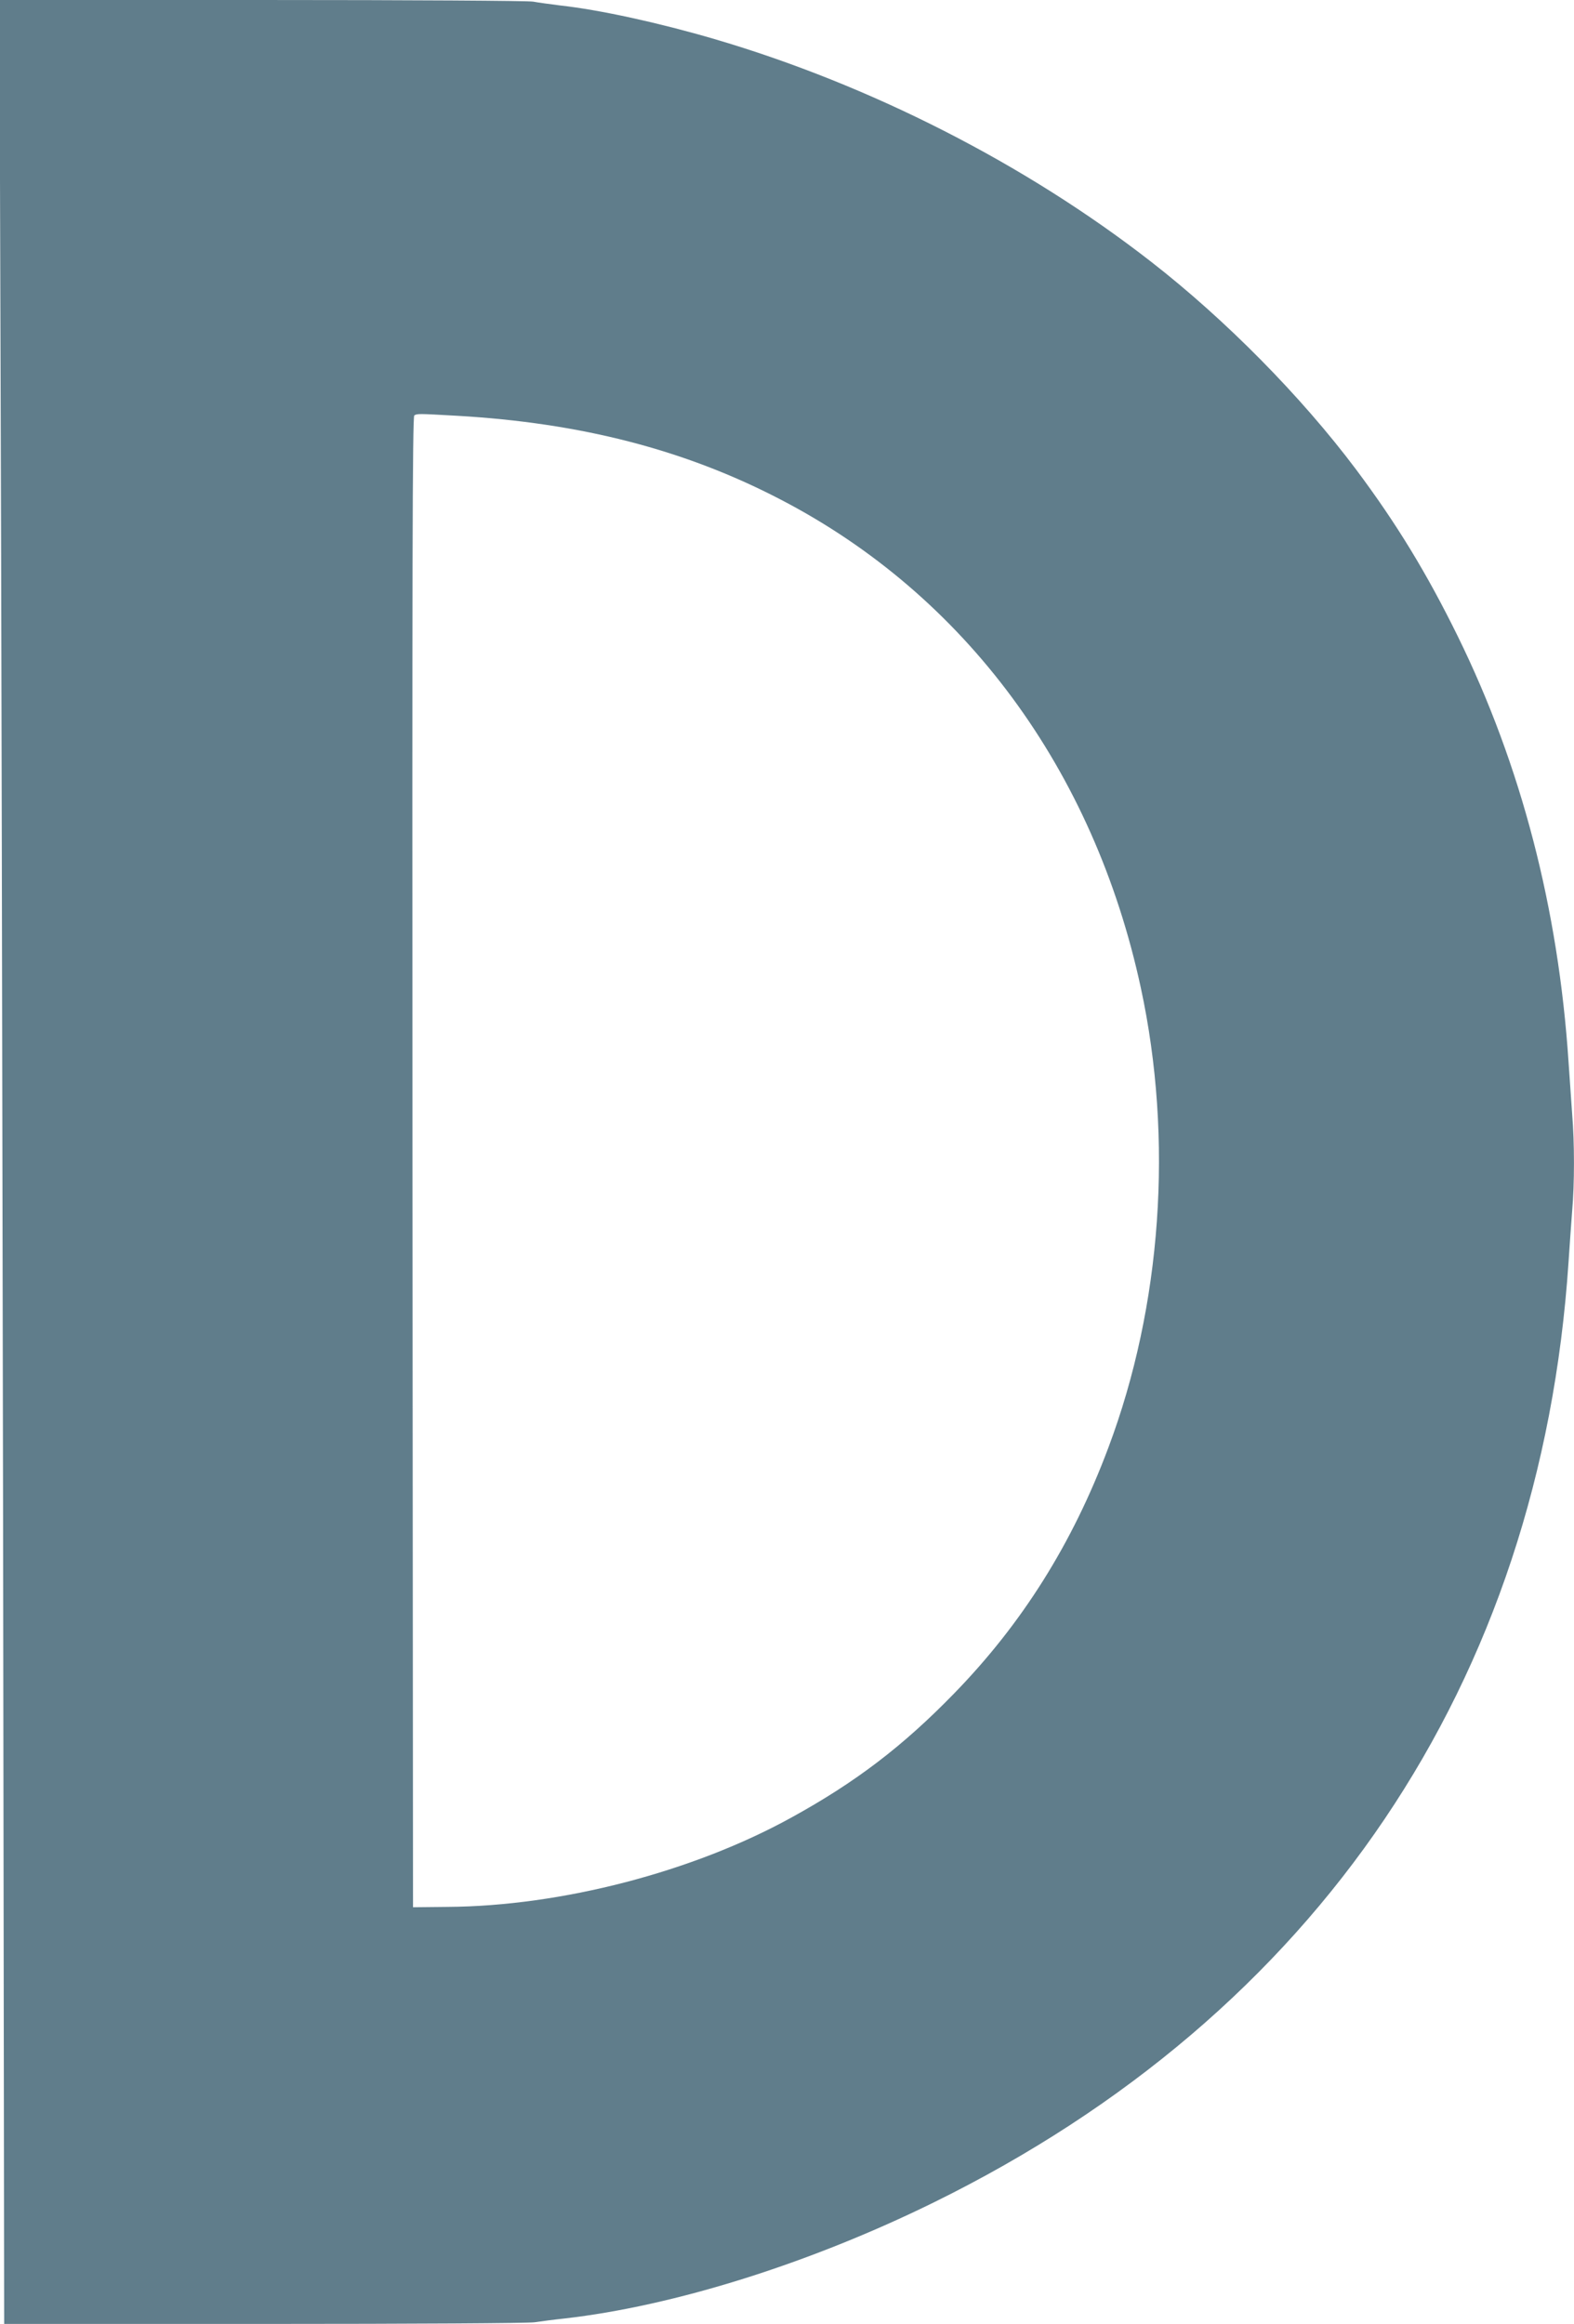 <?xml version="1.0" standalone="no"?>
<!DOCTYPE svg PUBLIC "-//W3C//DTD SVG 20010904//EN"
 "http://www.w3.org/TR/2001/REC-SVG-20010904/DTD/svg10.dtd">
<svg version="1.0" xmlns="http://www.w3.org/2000/svg"
 width="867pt" height="1280pt" viewBox="0 0 867 1280"
 preserveAspectRatio="xMidYMid meet">
<g transform="translate(0,1280) scale(0.1,-0.1)"
fill="#607d8b" stroke="none">
<path d="M3 10838 c4 -1080 10 -3960 14 -6400 l6 -4438 1430 0 c834 0 1456 4
1491 9 34 5 108 15 166 21 604 69 1350 303 2035 640 2111 1039 3341 2862 3495
5180 6 91 15 217 20 282 13 148 13 373 0 530 -5 68 -14 197 -20 288 -56 847
-261 1634 -610 2345 -171 348 -338 622 -561 920 -301 401 -718 824 -1128 1143
-692 539 -1548 975 -2406 1227 -304 89 -631 161 -850 185 -55 7 -122 16 -148
21 -27 5 -667 9 -1494 9 l-1446 0 6 -1962z m2513 -328 c681 -39 1254 -186
1781 -460 1019 -528 1728 -1489 1987 -2691 180 -834 115 -1751 -179 -2533
-198 -529 -476 -970 -850 -1354 -283 -291 -543 -489 -896 -683 -542 -299
-1268 -488 -1894 -492 l-190 -2 -3 4104 c-2 3277 0 4106 10 4113 17 10 22 10
234 -2z"/>
</g>
</svg>
